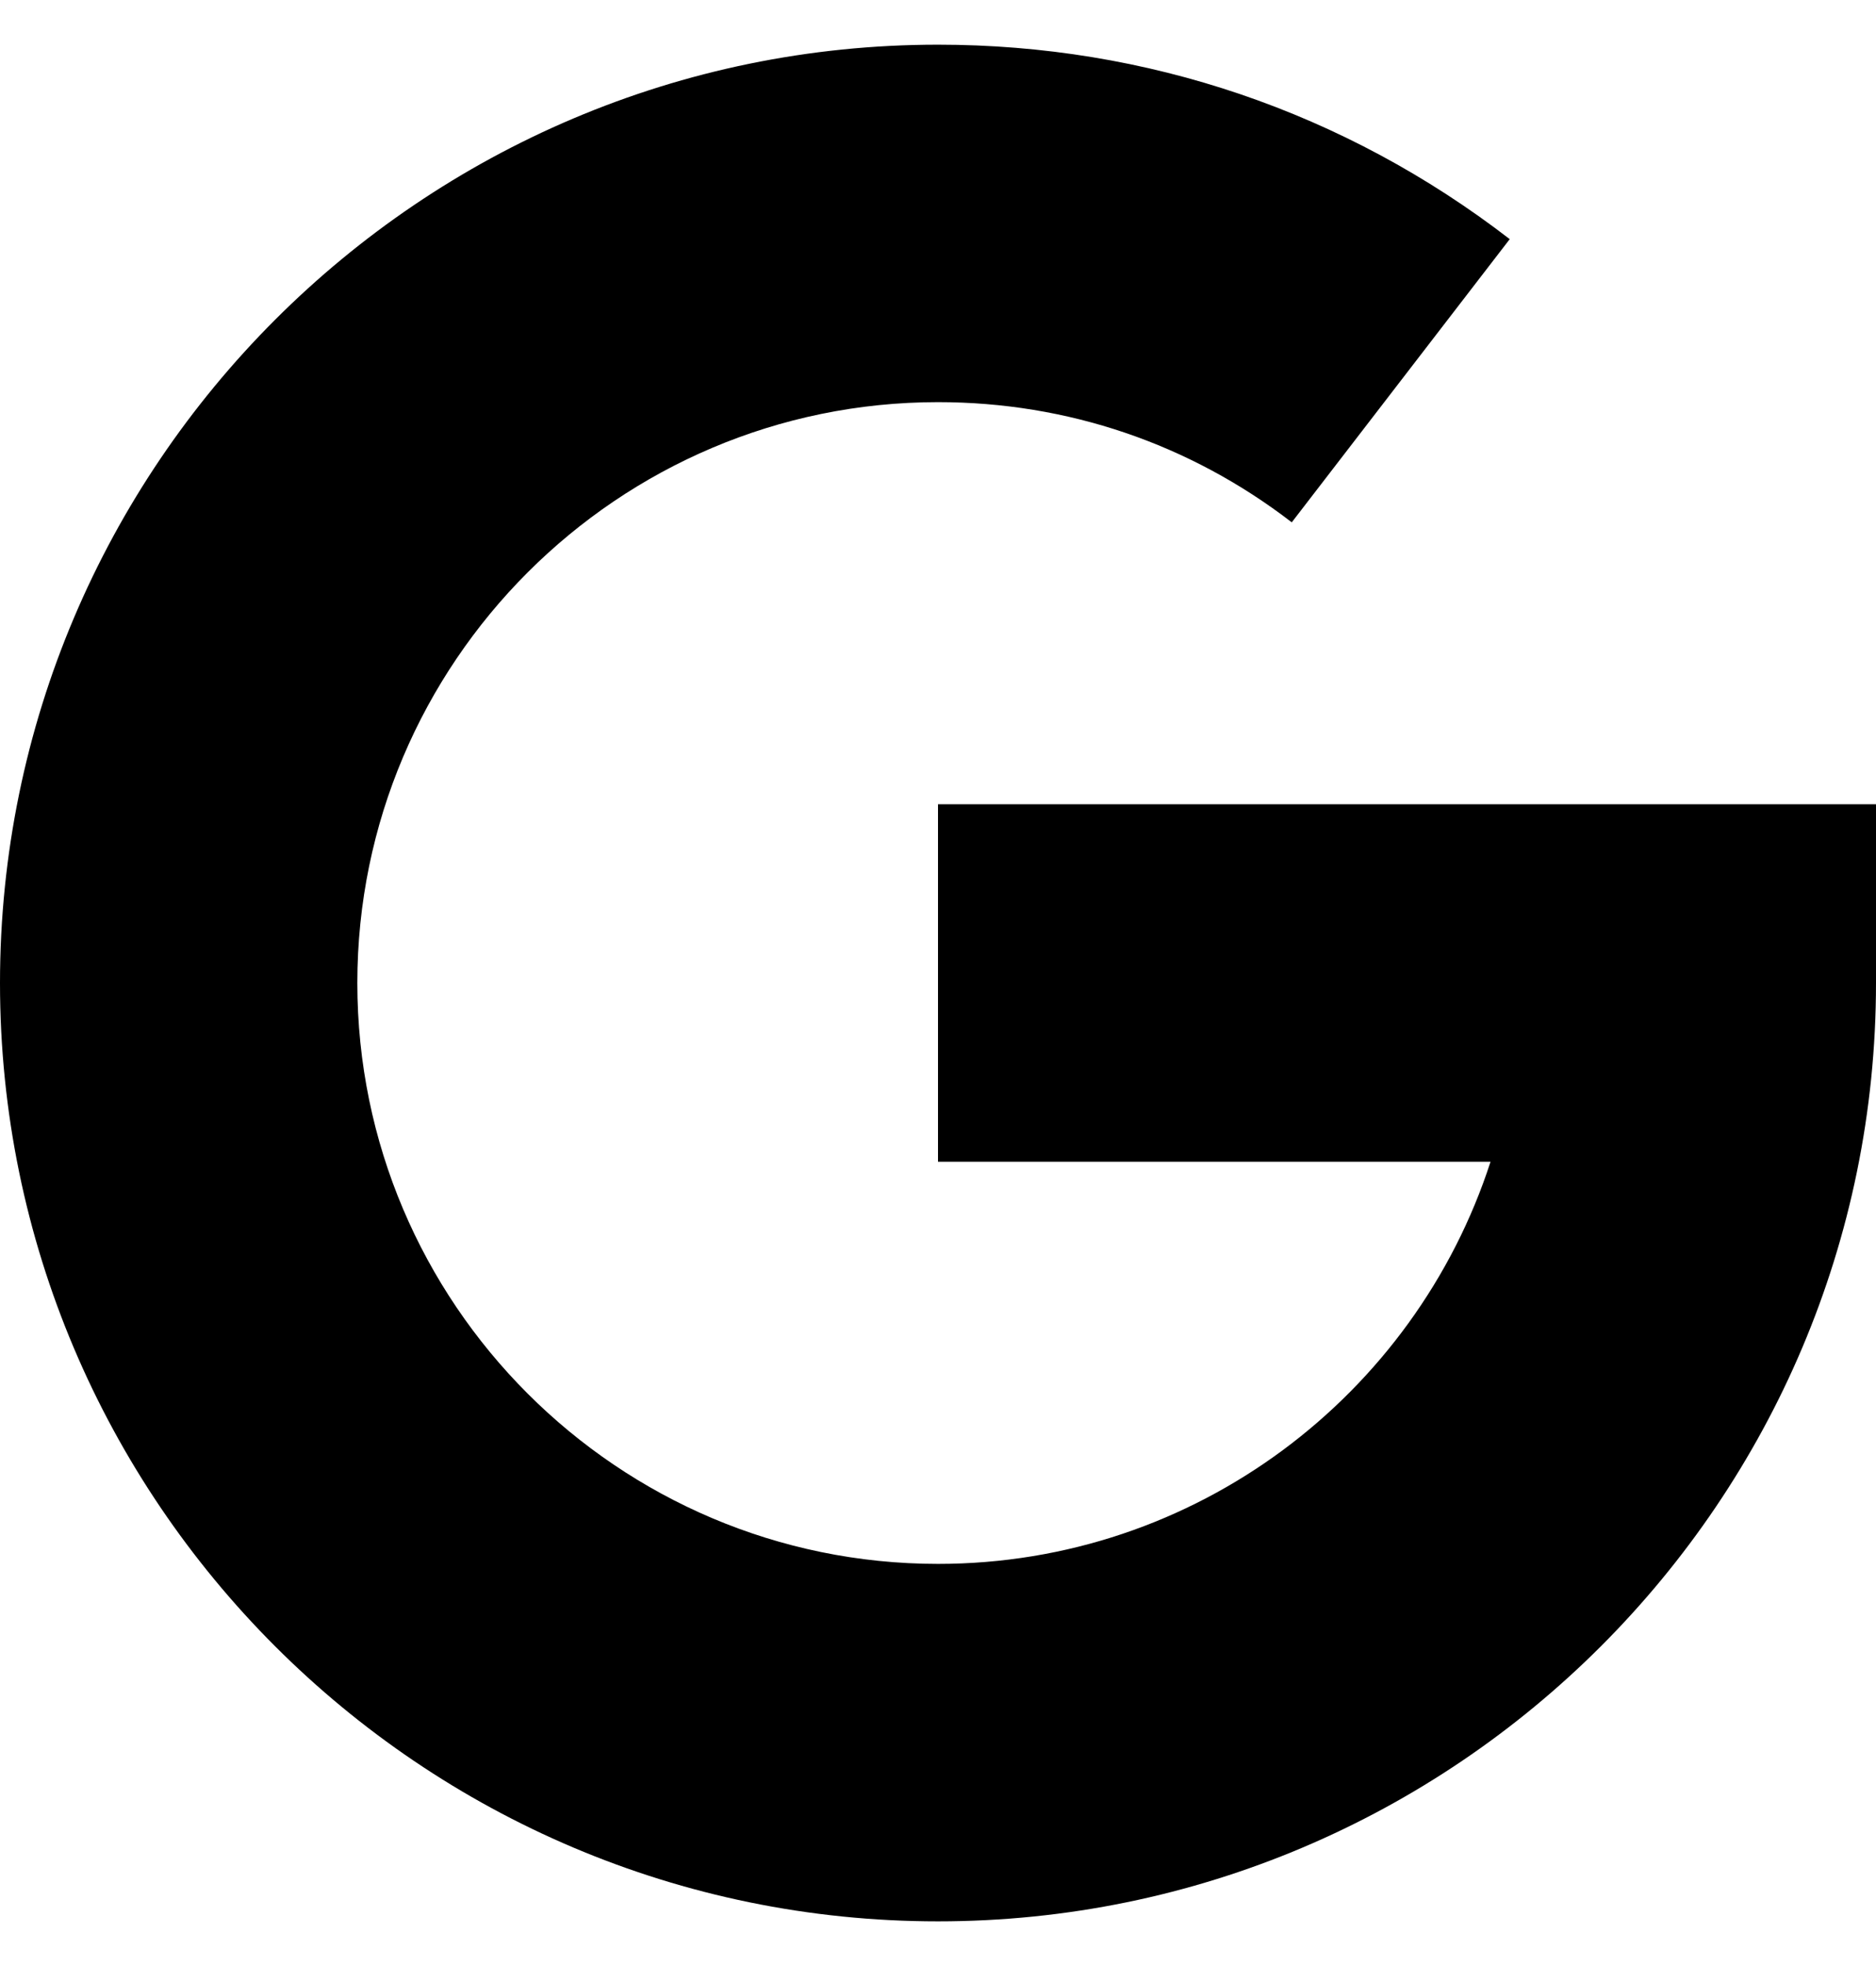 <svg width="21" height="22" viewBox="0 0 21 22" fill="none" xmlns="http://www.w3.org/2000/svg">
<path d="M0 11C0 5.21 4.71 0.5 10.5 0.5C12.838 0.5 15.052 1.252 16.9 2.676L14.46 5.845C13.317 4.965 11.948 4.5 10.5 4.5C6.916 4.5 4 7.416 4 11C4 14.584 6.916 17.5 10.5 17.5C13.387 17.5 15.84 15.609 16.685 13H10.5V9H21V11C21 16.79 16.29 21.5 10.5 21.5C4.71 21.5 0 16.79 0 11Z" fill="black"/>
</svg>
